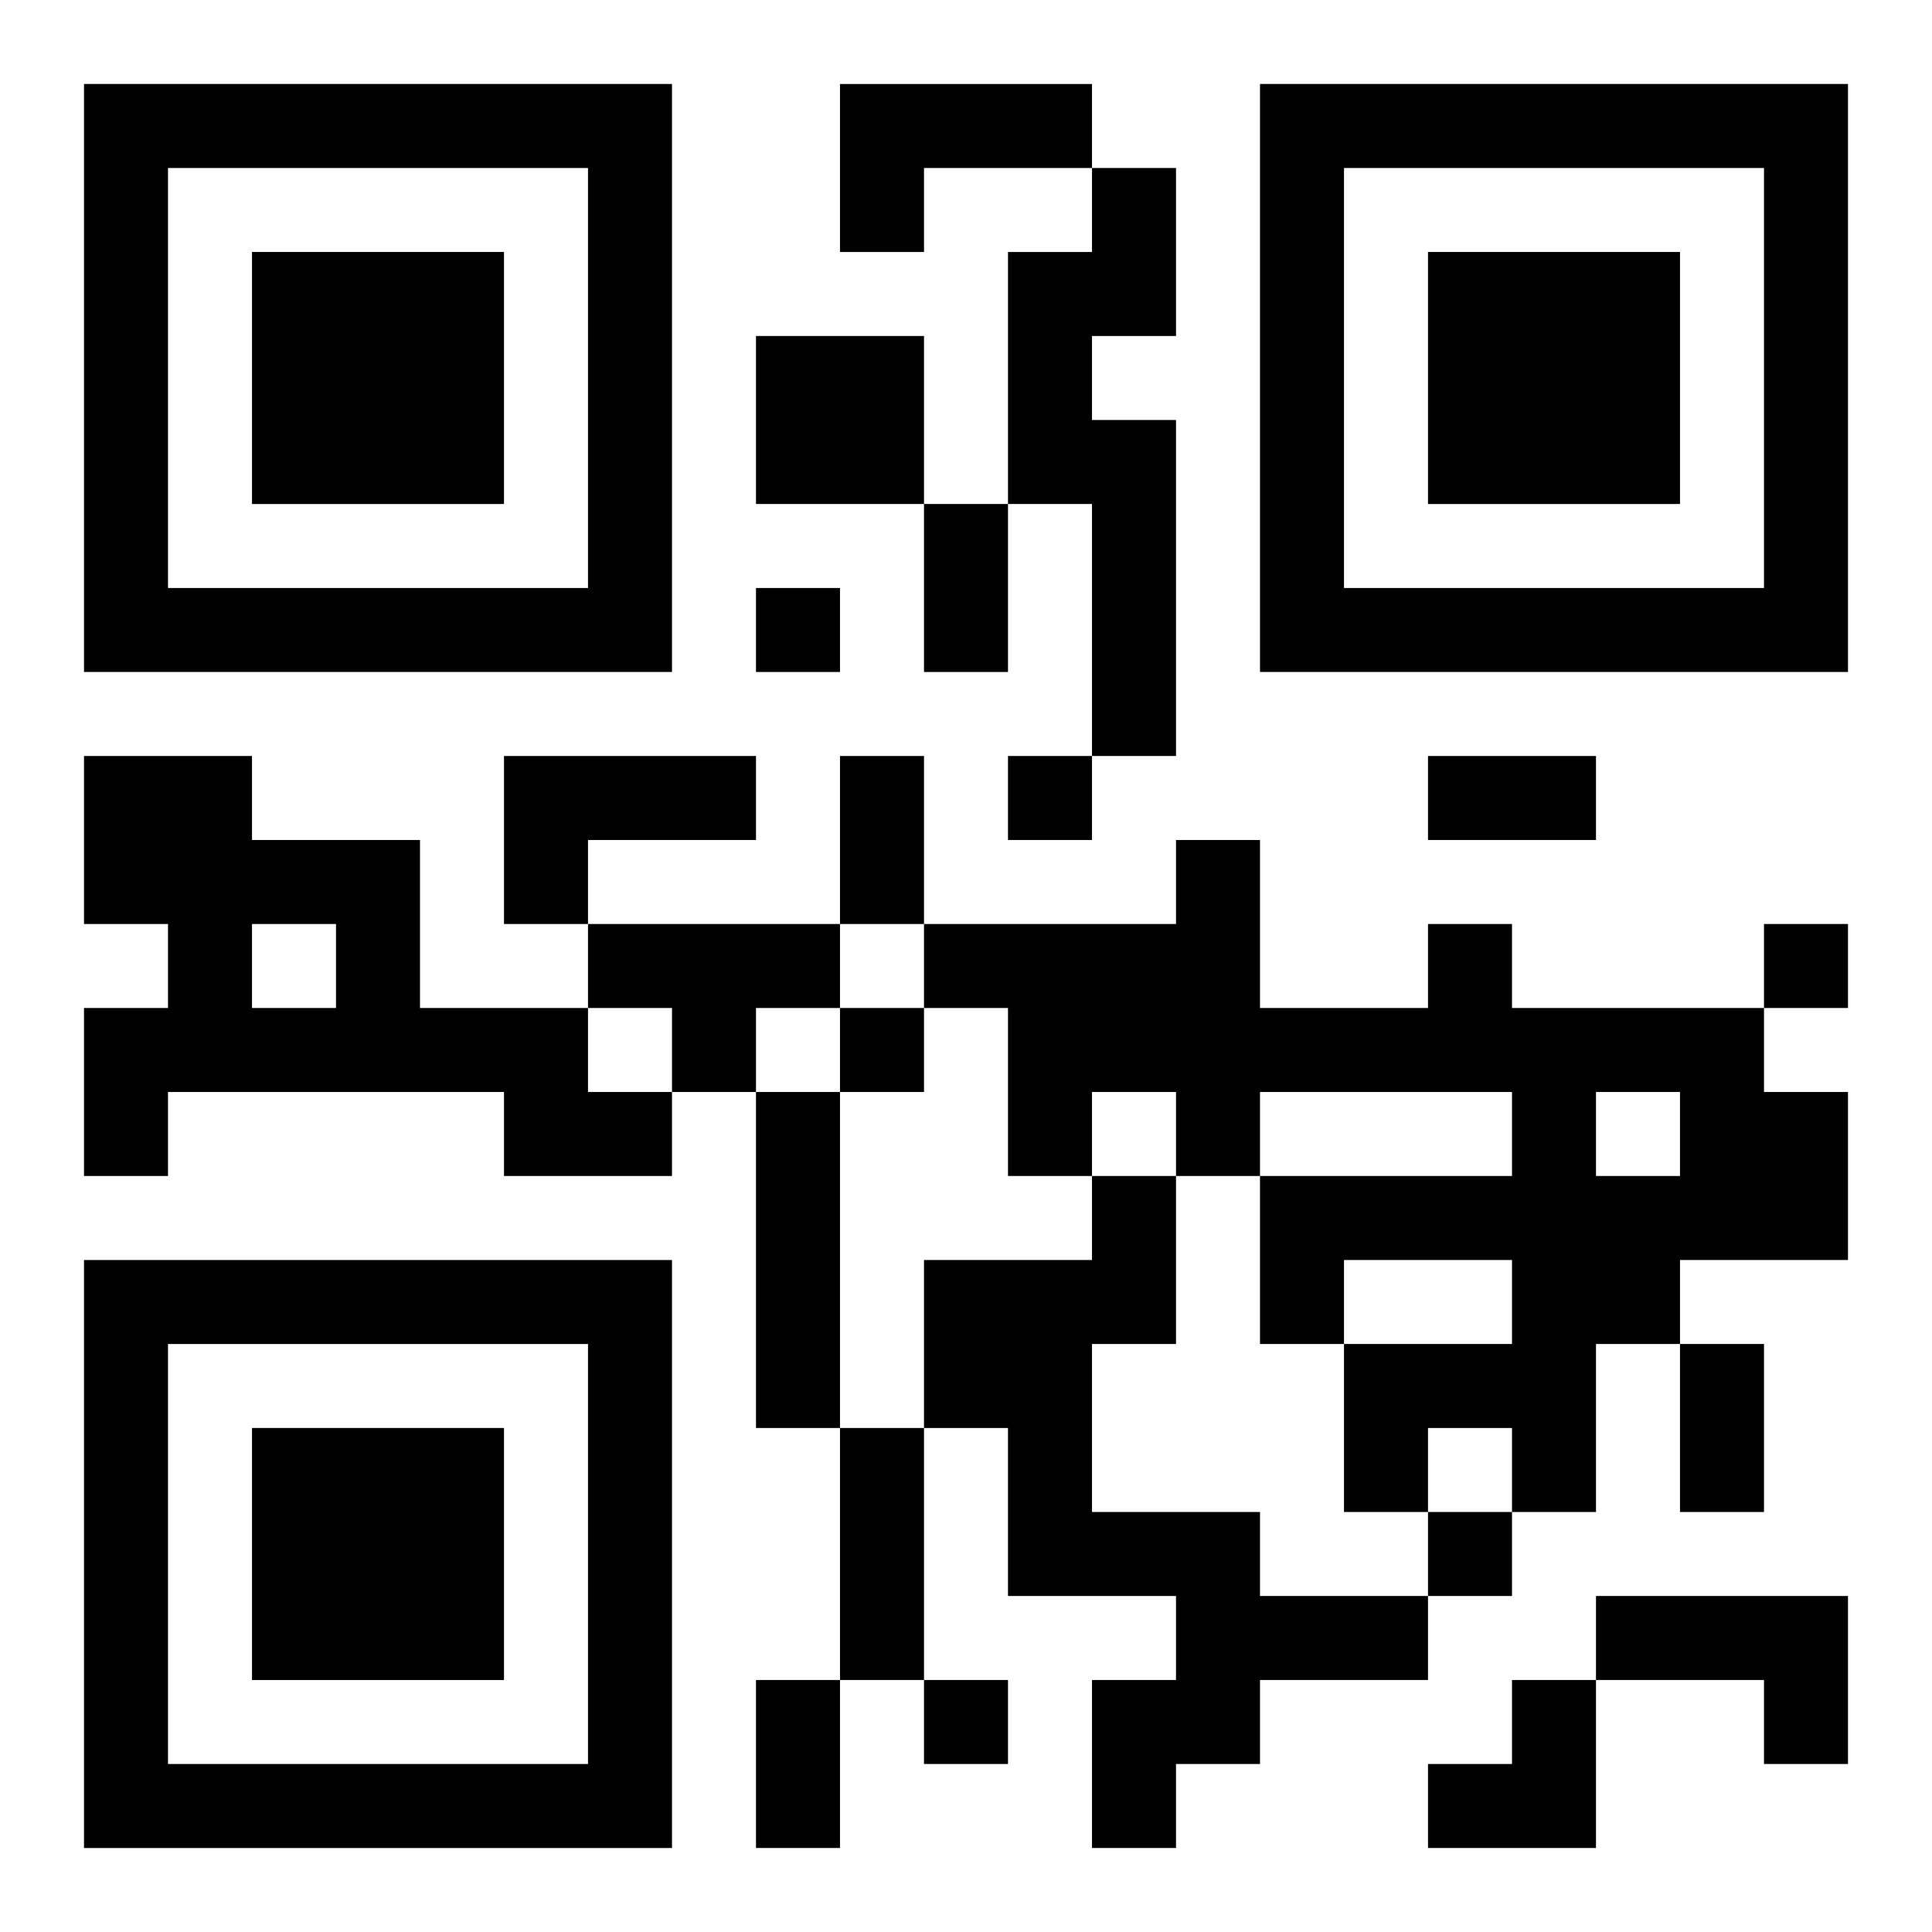 <?xml version="1.0" encoding="UTF-8"?>
<svg width="250" height="250" baseProfile="full" version="1.1" viewBox="-1 -1 23 23" xmlns="http://www.w3.org/2000/svg" xmlns:xlink="http://www.w3.org/1999/xlink"><symbol id="a"><path d="m0 7v7h7v-7h-7zm1 1h5v5h-5v-5zm1 1v3h3v-3h-3z"/></symbol><use y="-7" xlink:href="#a"/><use y="7" xlink:href="#a"/><use x="14" y="-7" xlink:href="#a"/><path d="m9 0h3v1h-2v1h-1v-2m3 1h1v2h-1v1h1v4h-1v-3h-1v-3h1v-1m-4 2h2v2h-2v-2m-8 5h2v1h2v2h2v1h1v1h-2v-1h-4v1h-1v-2h1v-1h-1v-2m2 2v1h1v-1h-1m3-2h3v1h-2v1h-1v-2m1 2h3v1h-1v1h-1v-1h-1v-1m10 0h1v1h3v1h1v2h-2v1h-1v2h-1v-1h-1v1h-1v-2h2v-1h-2v1h-1v-2h3v-1h-3v1h-1v-1h-1v1h-1v-2h-1v-1h3v-1h1v2h2v-1m2 2v1h1v-1h-1m-10 0h1v4h-1v-4m4 1h1v2h-1v2h2v1h2v1h-2v1h-1v1h-1v-2h1v-1h-2v-2h-1v-2h2v-1m6 5h3v2h-1v-1h-2v-1m-10-12v1h1v-1h-1m3 2v1h1v-1h-1m9 2v1h1v-1h-1m-11 1v1h1v-1h-1m7 6v1h1v-1h-1m-6 2v1h1v-1h-1m0-14h1v2h-1v-2m-1 3h1v2h-1v-2m7 0h2v1h-2v-1m3 7h1v2h-1v-2m-10 1h1v3h-1v-3m-1 3h1v2h-1v-2m8 0m1 0h1v2h-2v-1h1z"/></svg>
